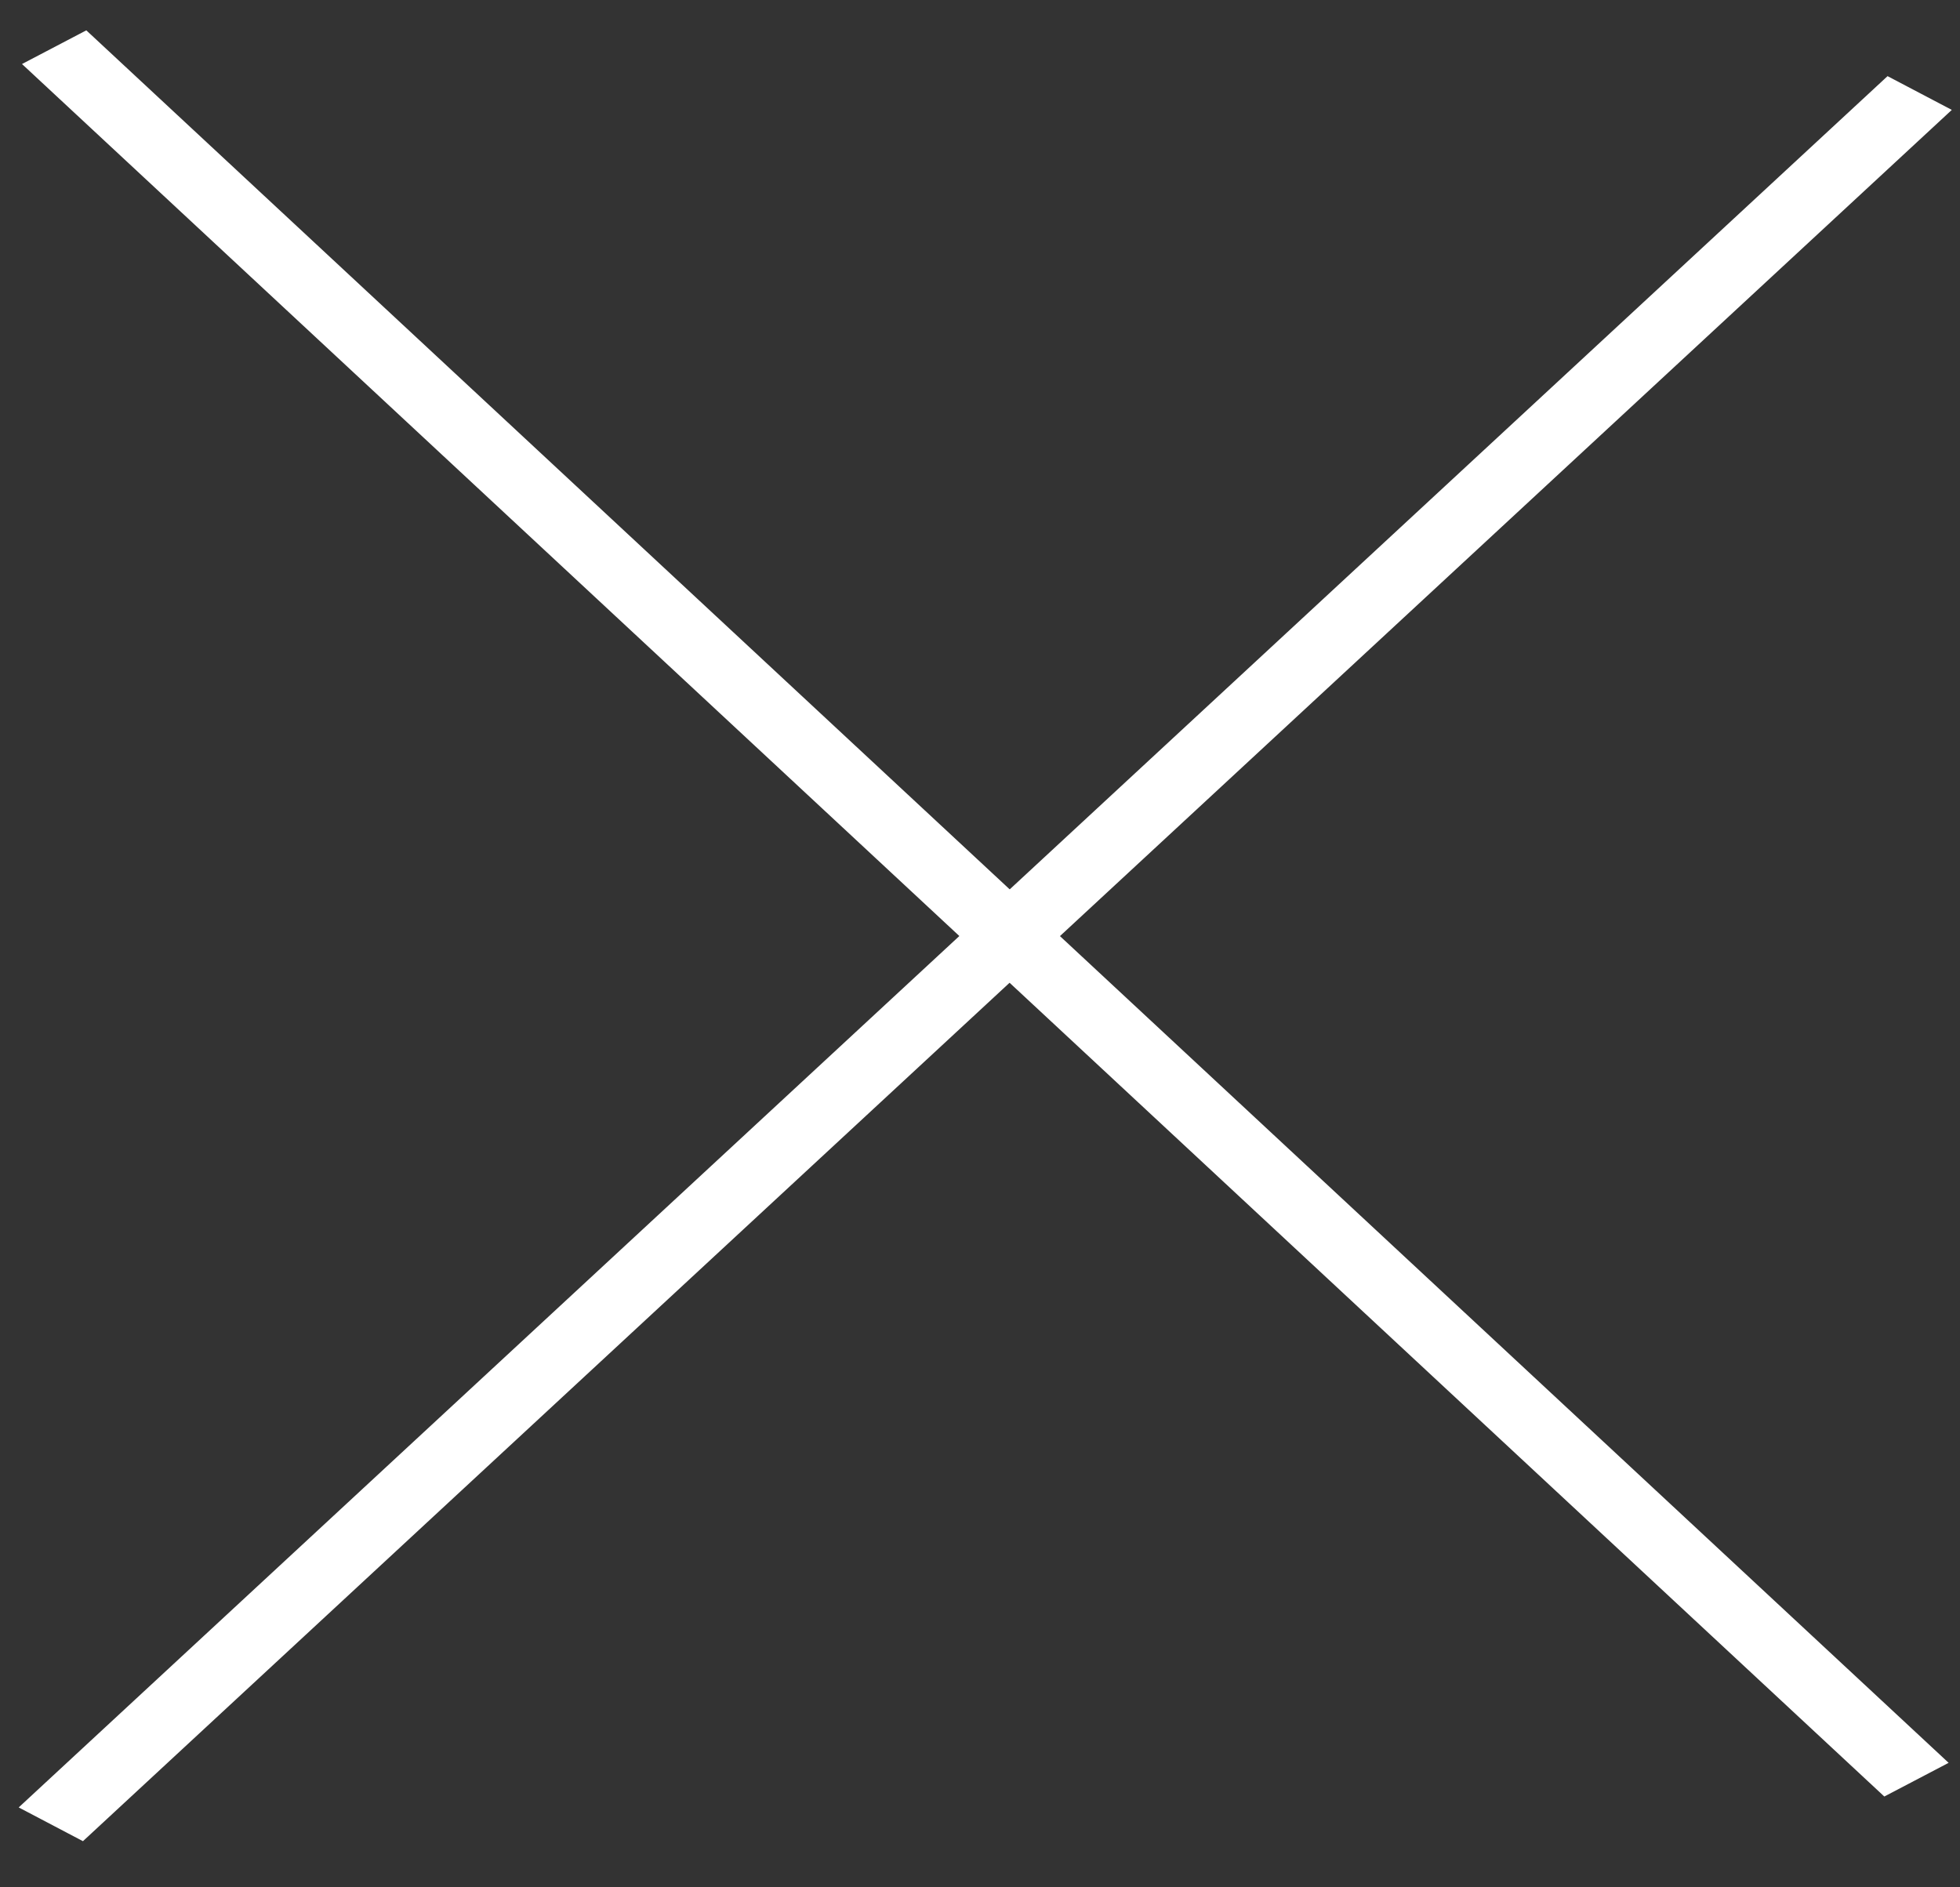 <?xml version="1.0" encoding="UTF-8"?> <svg xmlns="http://www.w3.org/2000/svg" width="27" height="26" viewBox="0 0 27 26" fill="none"><rect x="0" y="0" width="27" height="26" fill="#333333" stroke="none"/><line y1="-0.5" x2="35.047" y2="-0.5" transform="matrix(0.732 0.681 -0.886 0.464 0.303 0.882)" stroke="white"></line><line y1="-0.5" x2="35.074" y2="-0.5" transform="matrix(-0.734 0.68 -0.885 -0.465 26.002 1.049)" stroke="white"></line></svg> 